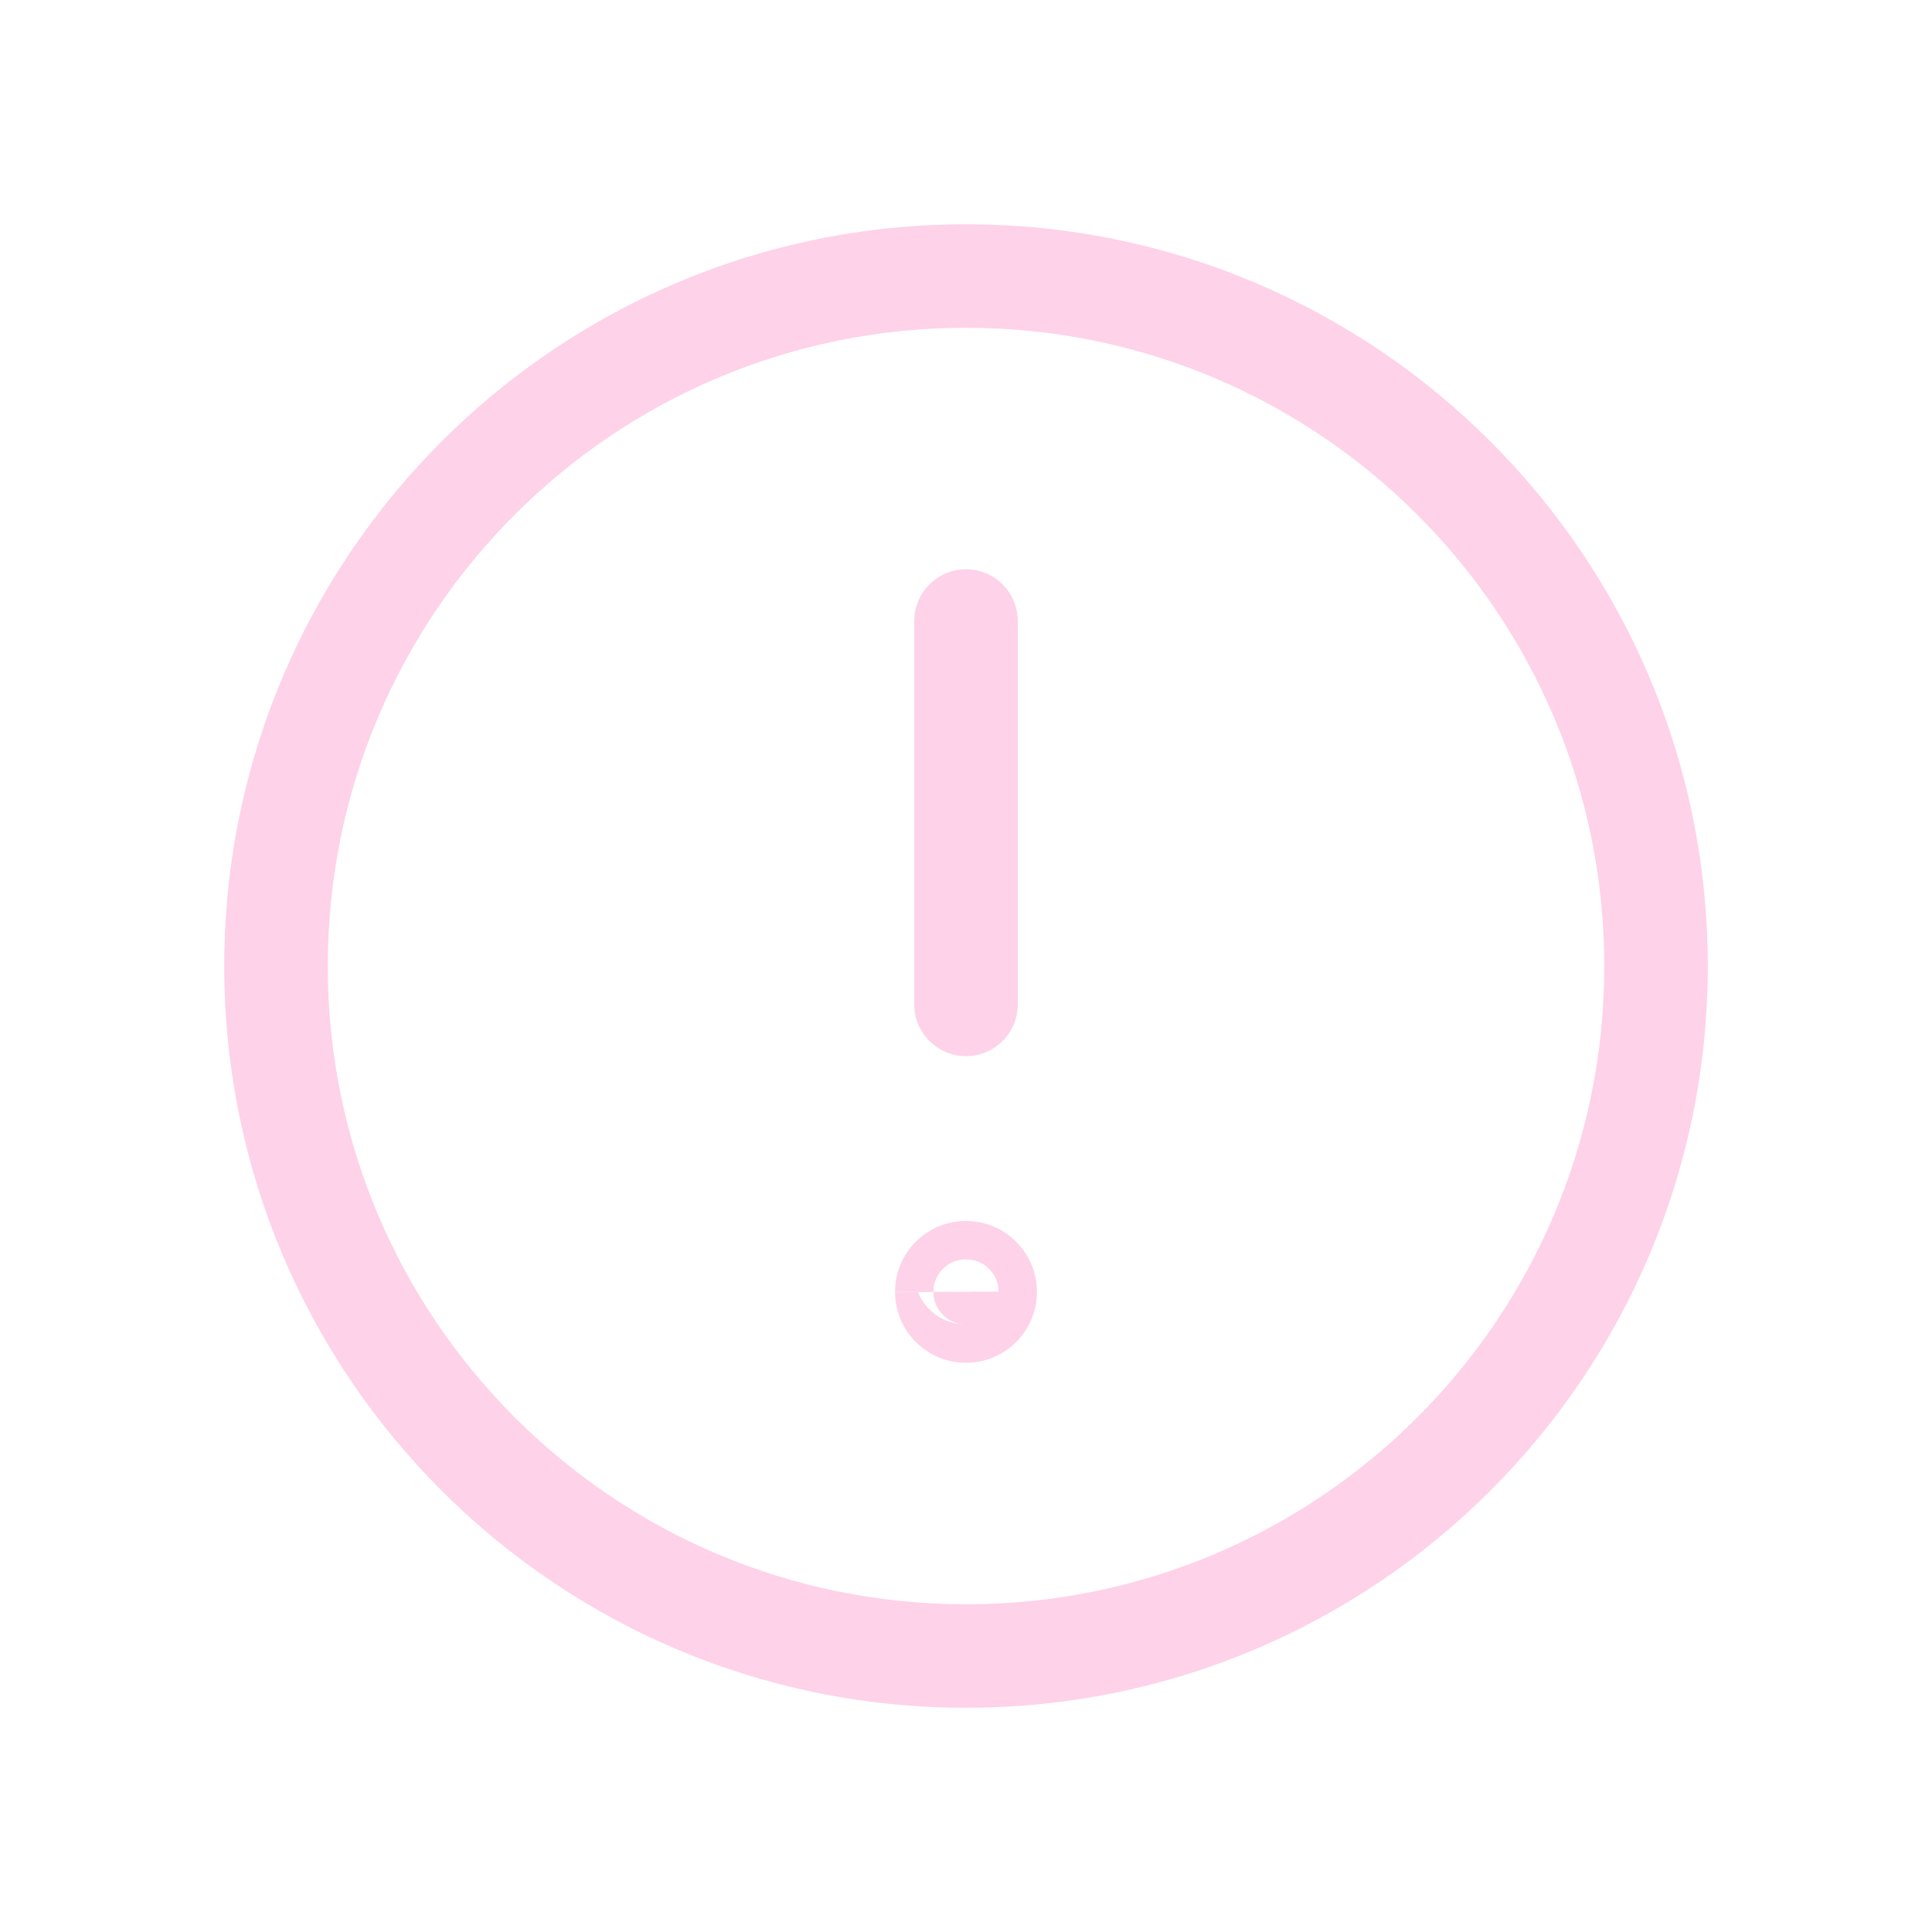 <svg width='32' height='32' viewBox='0 0 32 32' fill='none' xmlns='http://www.w3.org/2000/svg'><path fill-rule='evenodd' clip-rule='evenodd' d='M16 5.429C10.161 5.429 5.429 10.162 5.429 16.001C5.429 21.84 10.161 26.572 16 26.572C21.839 26.572 26.572 21.84 26.572 16.001C26.572 10.162 21.839 5.429 16 5.429ZM16 28.286C9.214 28.286 3.714 22.786 3.714 16.001C3.714 9.215 9.214 3.715 16 3.715C22.786 3.715 28.286 9.215 28.286 16.001C28.286 22.786 22.786 28.286 16 28.286Z' fill='#FED2E9'/><path fill-rule='evenodd' clip-rule='evenodd' d='M16 9.429C16.474 9.429 16.857 9.813 16.857 10.286V16.636C16.857 17.109 16.474 17.493 16 17.493C15.527 17.493 15.143 17.109 15.143 16.636V10.286C15.143 9.813 15.527 9.429 16 9.429Z' fill='#FED2E9'/><path fill-rule='evenodd' clip-rule='evenodd' d='M14.825 21.401C14.822 20.747 15.352 20.223 15.999 20.223C16.646 20.223 17.175 20.747 17.175 21.397C17.175 22.046 16.649 22.572 16 22.572C15.352 22.572 14.827 22.048 14.825 21.401ZM15.204 21.401L14.825 21.404C14.825 21.403 14.825 21.401 14.825 21.401C14.825 21.399 14.825 21.398 14.825 21.397H15.202C15.203 21.398 15.203 21.4 15.204 21.401ZM15.46 21.399L15.204 21.401C15.331 21.715 15.639 21.937 15.999 21.937C15.705 21.937 15.461 21.699 15.46 21.399ZM15.46 21.399C15.46 21.398 15.46 21.398 15.46 21.397L15.46 21.399ZM15.46 21.397C15.46 21.1 15.701 20.858 15.999 20.858C15.999 20.858 16 20.858 16 20.858C16.296 20.858 16.536 21.096 16.54 21.391L16.54 21.397C16.54 21.396 16.54 21.395 16.54 21.394M15.46 21.397H15.202H15.46Z' fill='#FED2E9'/></svg>